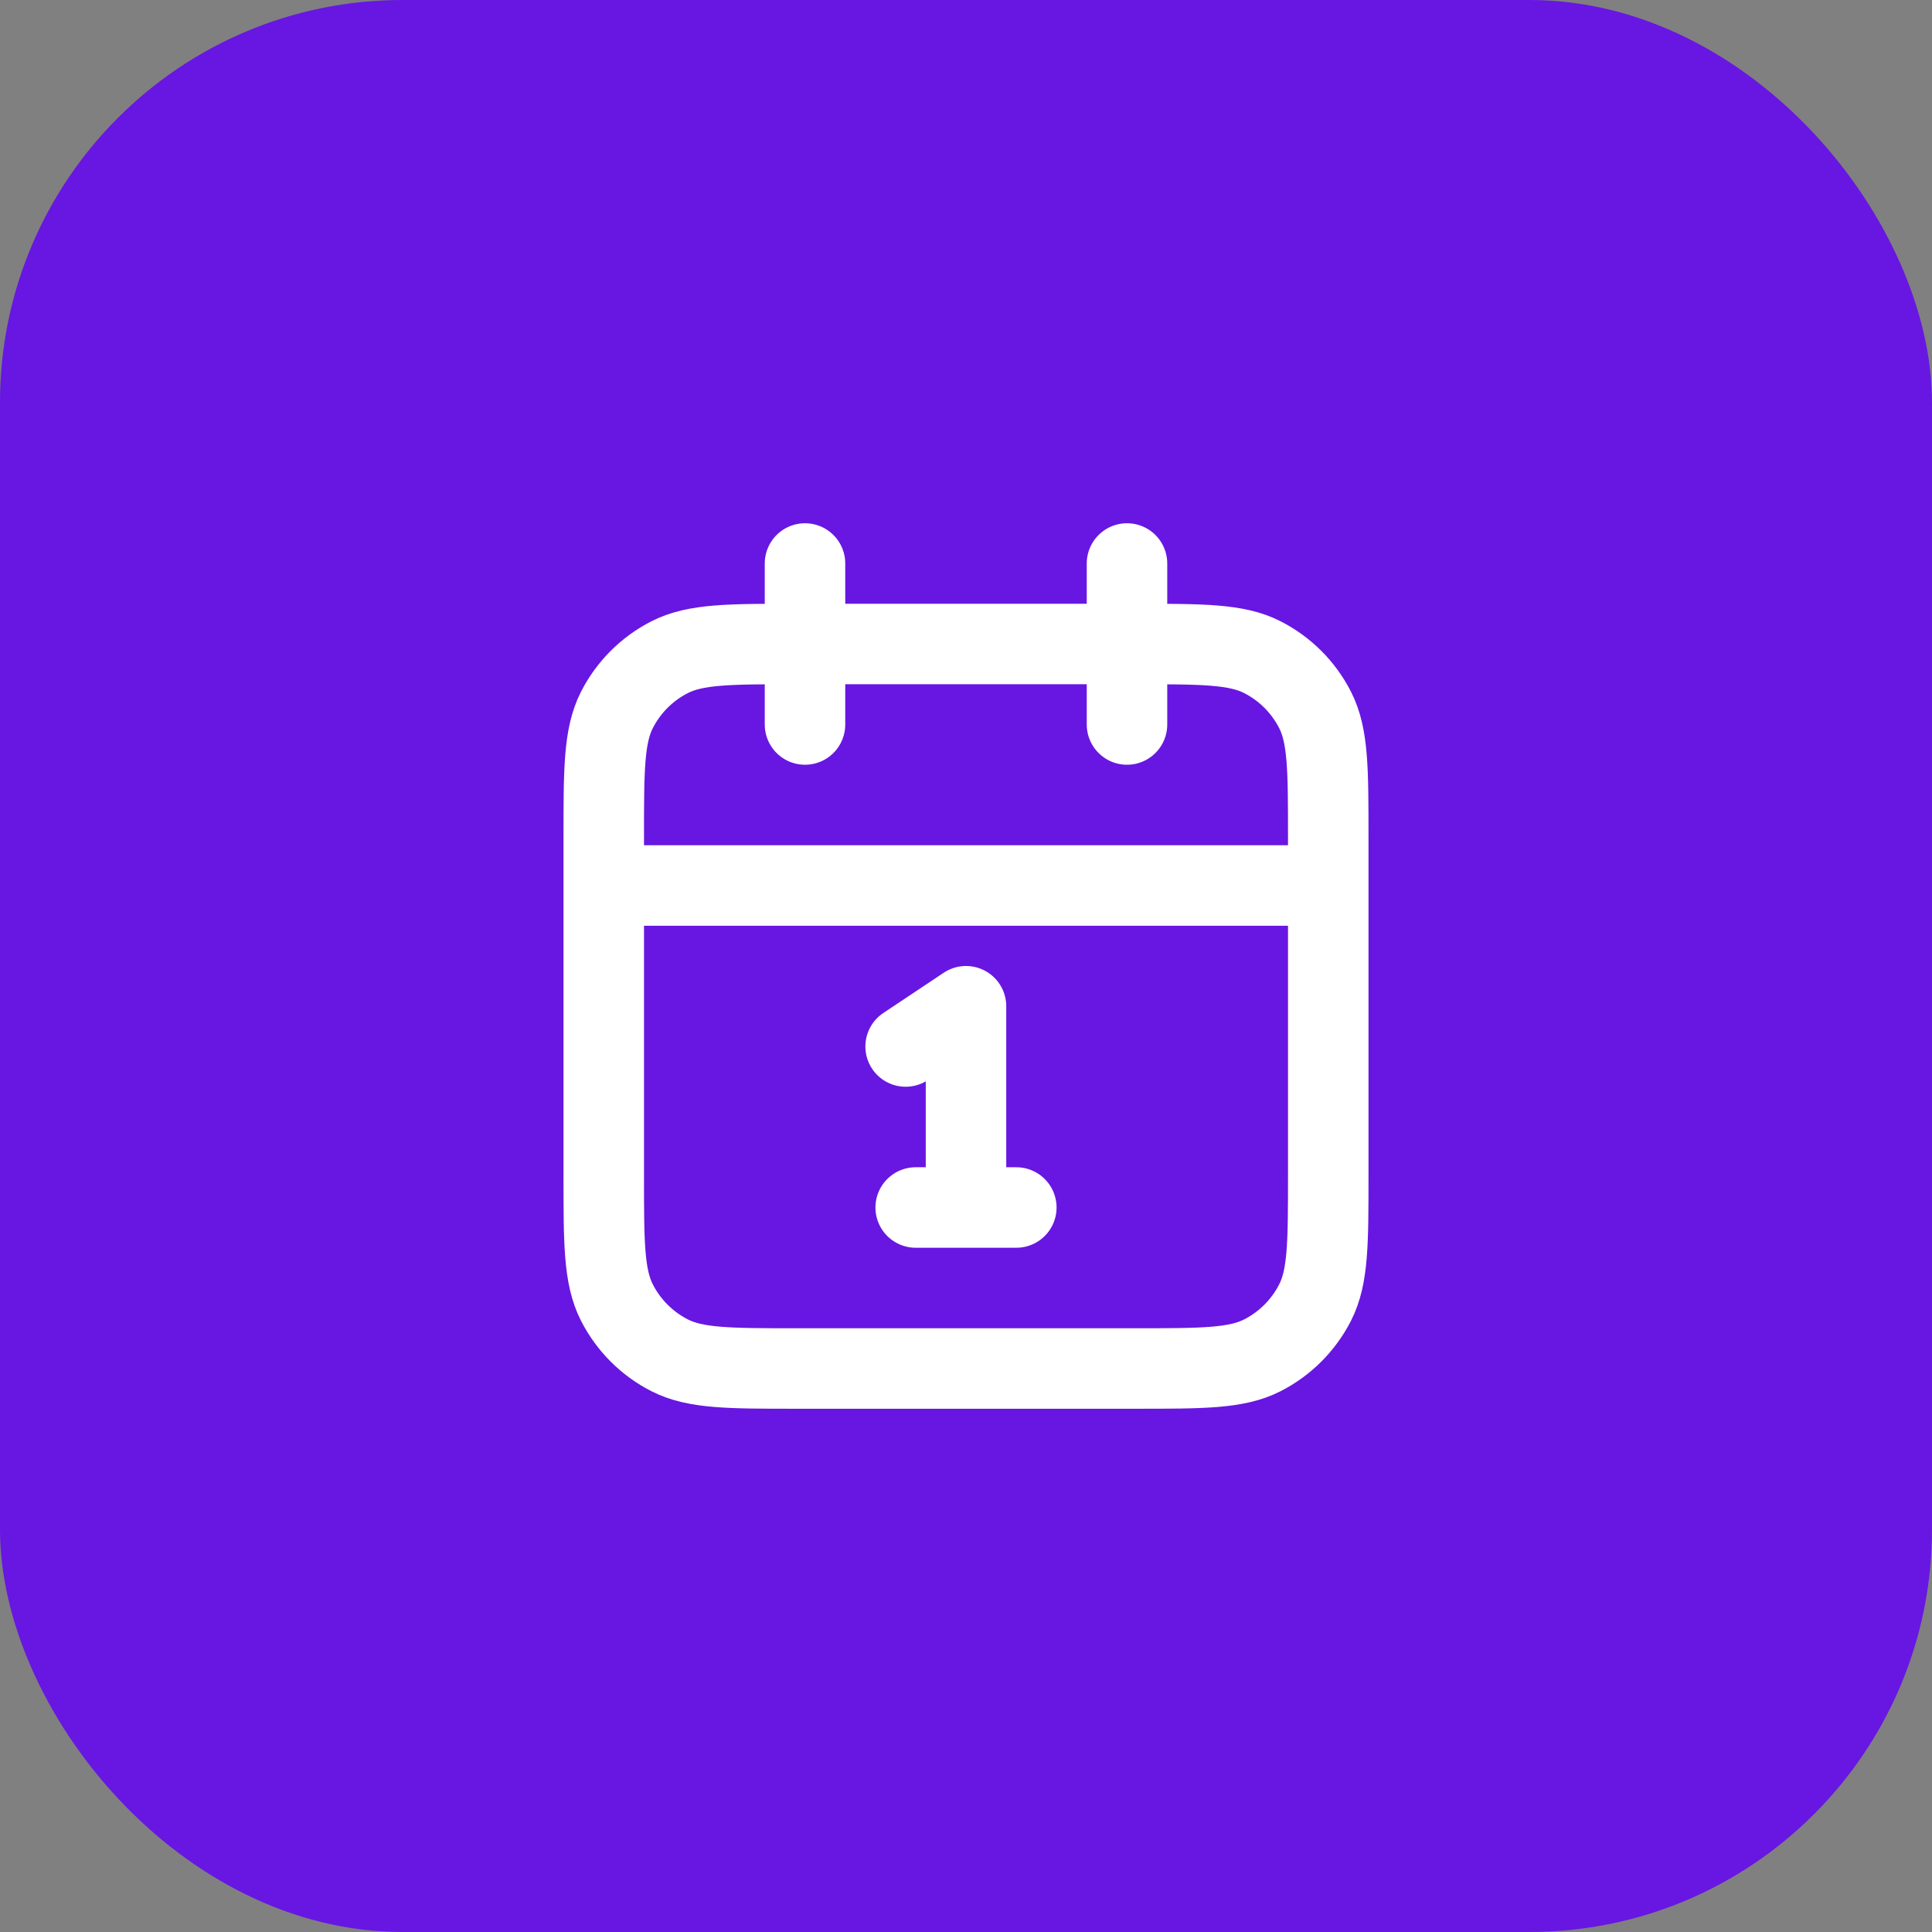 <svg width="48" height="48" viewBox="0 0 48 48" fill="none" xmlns="http://www.w3.org/2000/svg">
<rect x="0" y="0" width="48" height="48" fill="#808080" stroke="none"/>
<rect width="48" height="48" rx="10" fill="#6816E2"/>
<path d="M33 22H15M28 14V18M20 14V18M22.5 26L24 25V30M22.75 30H25.25M19.8 34H28.2C29.88 34 30.72 34 31.362 33.673C31.927 33.385 32.385 32.926 32.673 32.362C33 31.72 33 30.88 33 29.2V20.8C33 19.12 33 18.28 32.673 17.638C32.385 17.073 31.927 16.615 31.362 16.327C30.72 16 29.88 16 28.2 16H19.8C18.12 16 17.28 16 16.638 16.327C16.073 16.615 15.615 17.073 15.327 17.638C15 18.28 15 19.12 15 20.8V29.2C15 30.88 15 31.72 15.327 32.362C15.615 32.926 16.073 33.385 16.638 33.673C17.28 34 18.12 34 19.8 34Z" stroke="white" stroke-width="2" stroke-linecap="round" stroke-linejoin="round"/>
</svg>
